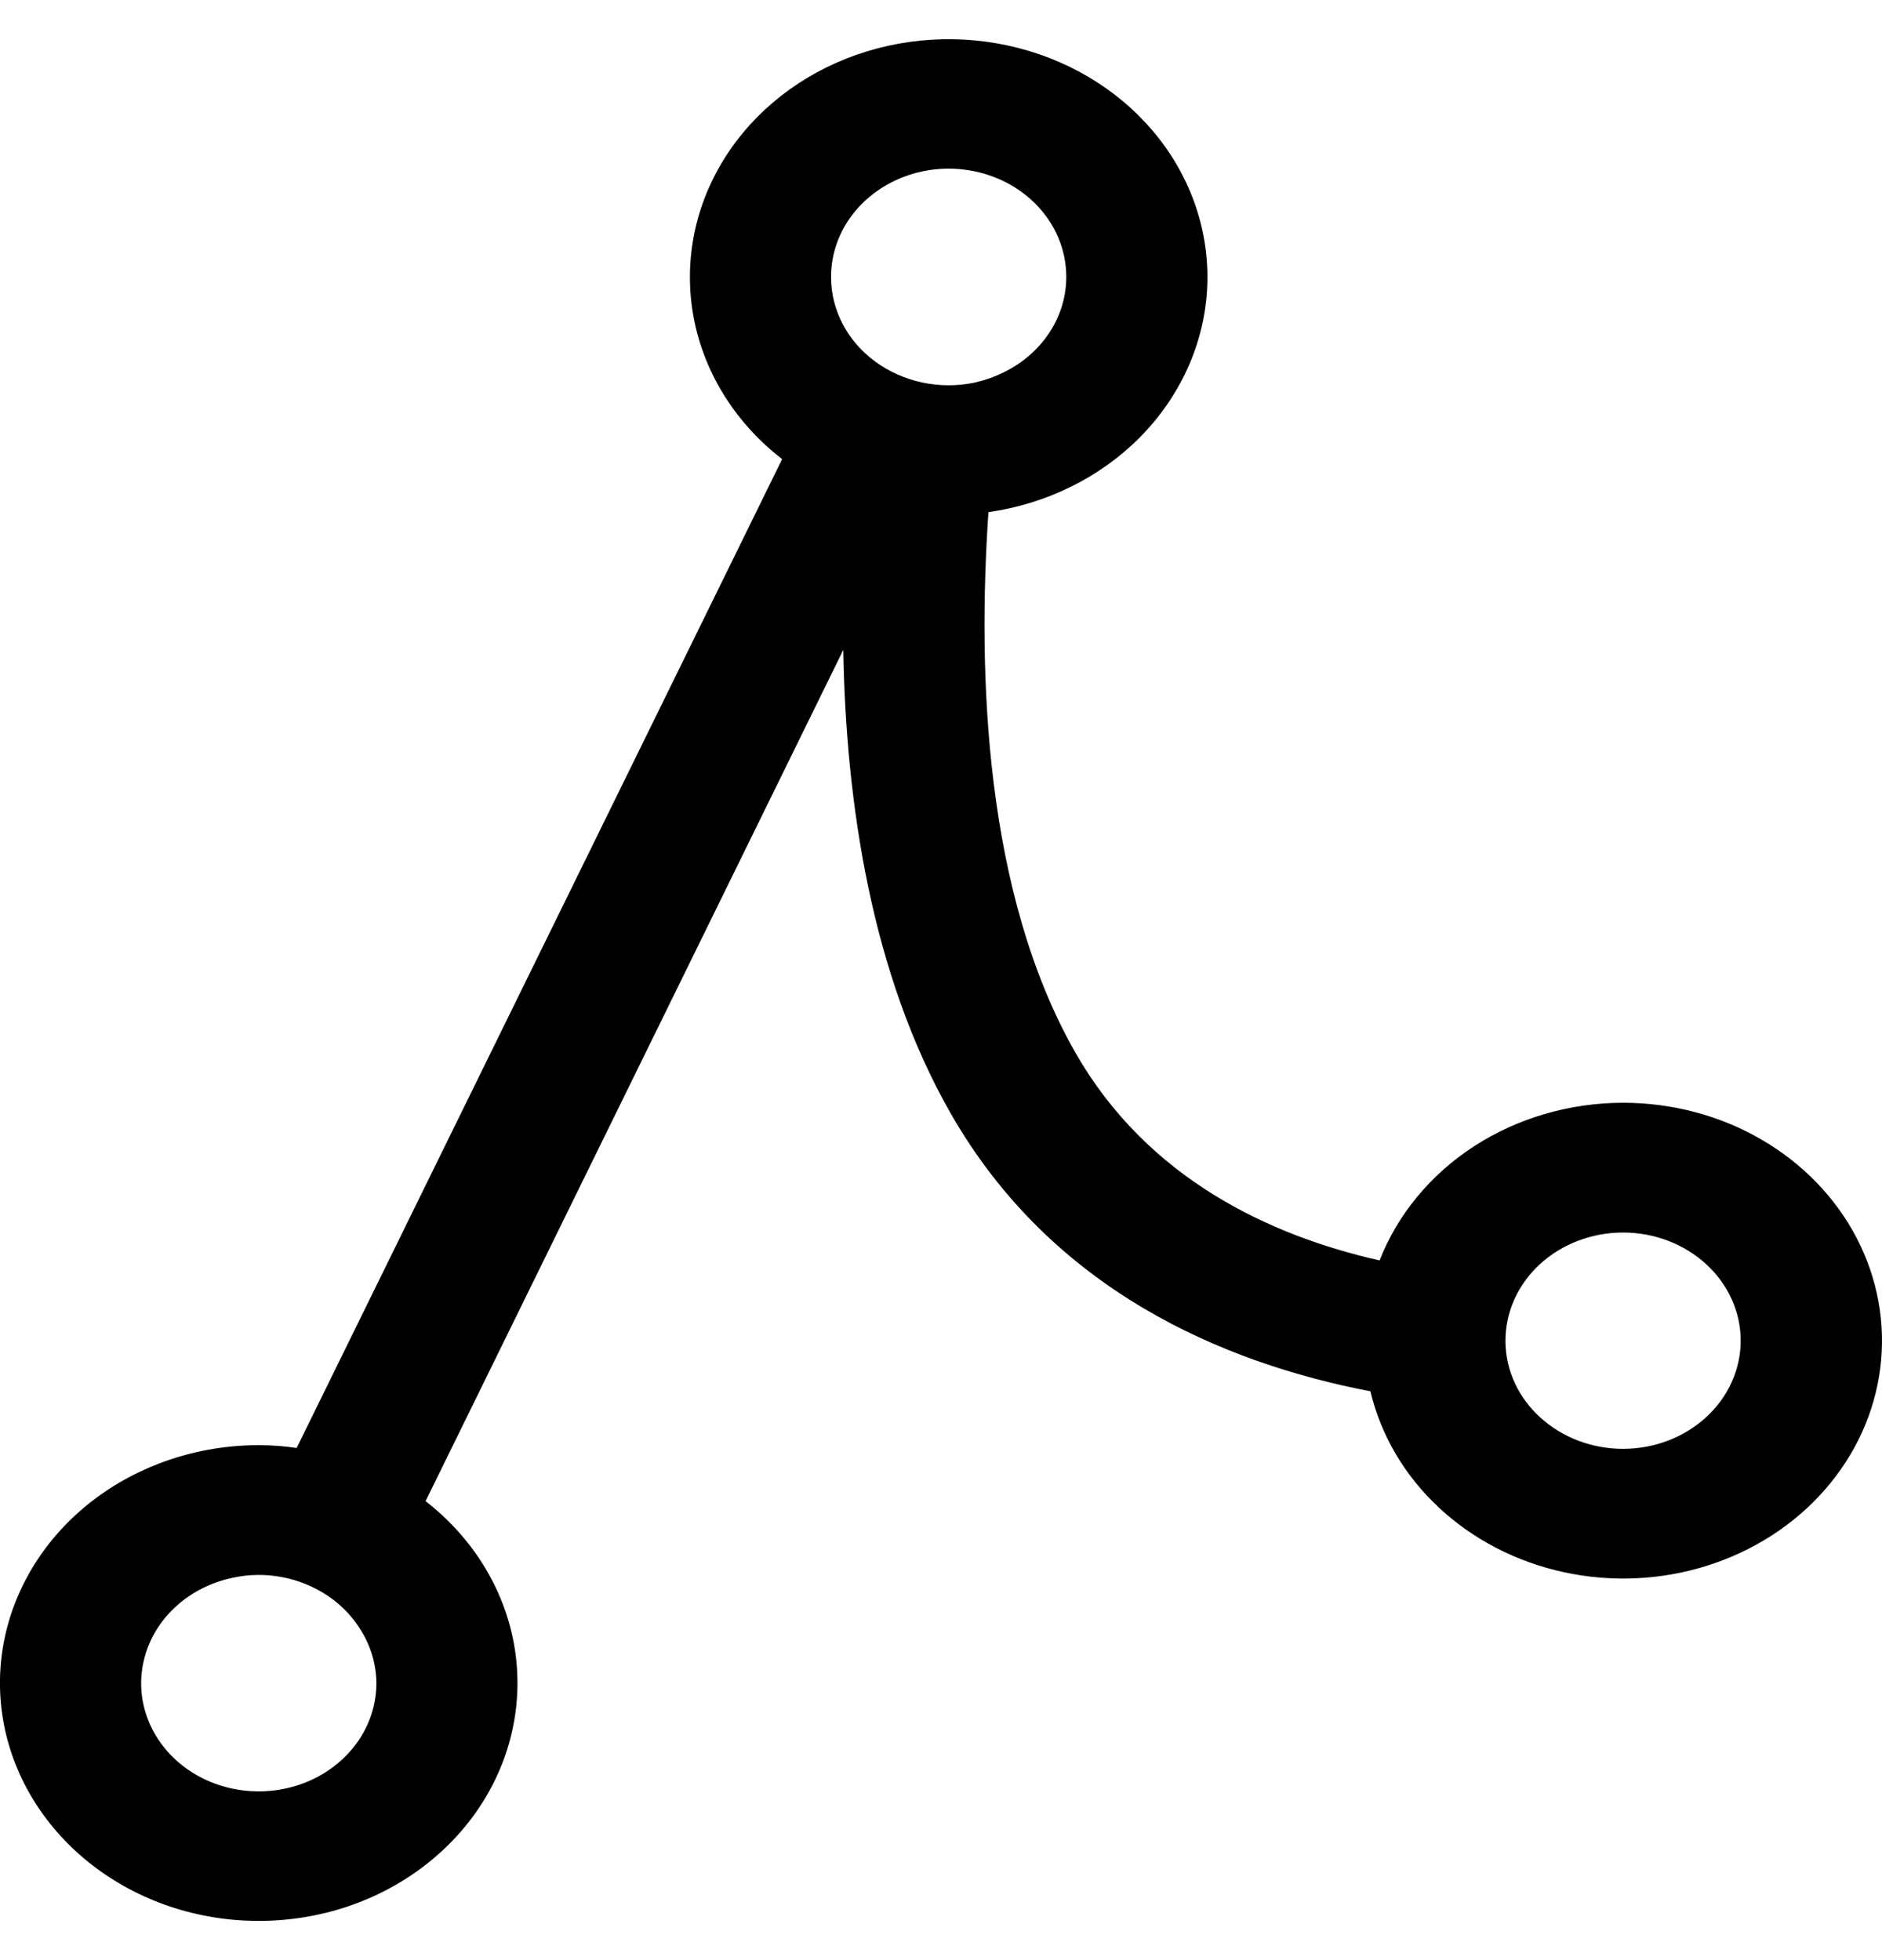 <svg width="24" height="25" viewBox="0 0 24 25" fill="none" xmlns="http://www.w3.org/2000/svg">
    <path
        d="M20.698 14.065C20.018 14.066 19.355 14.259 18.799 14.619C18.244 14.979 17.823 15.488 17.593 16.076C16.189 15.759 14.633 15.031 13.715 13.428C12.557 11.398 12.464 8.604 12.605 6.532C13.35 6.426 14.032 6.088 14.539 5.575C15.046 5.062 15.347 4.405 15.392 3.713C15.436 3.021 15.222 2.336 14.784 1.772C14.346 1.208 13.711 0.798 12.985 0.612C12.259 0.425 11.486 0.473 10.793 0.747C10.101 1.021 9.532 1.505 9.18 2.118C8.828 2.73 8.715 3.436 8.859 4.116C9.004 4.796 9.397 5.41 9.974 5.856L3.783 18.468C3.623 18.444 3.461 18.432 3.3 18.432C2.524 18.432 1.774 18.683 1.179 19.141C0.585 19.599 0.186 20.235 0.05 20.937C-0.085 21.639 0.053 22.363 0.441 22.981C0.828 23.598 1.439 24.071 2.167 24.316C2.896 24.561 3.695 24.561 4.424 24.319C5.153 24.076 5.765 23.604 6.154 22.988C6.543 22.371 6.683 21.648 6.55 20.945C6.417 20.243 6.019 19.606 5.427 19.146L10.754 8.289C10.787 10.234 11.111 12.427 12.122 14.198C13.412 16.457 15.598 17.384 17.476 17.745C17.609 18.304 17.91 18.818 18.347 19.226C18.783 19.634 19.337 19.921 19.942 20.052C20.549 20.184 21.183 20.155 21.771 19.969C22.36 19.783 22.88 19.448 23.27 19.002C23.661 18.556 23.906 18.018 23.978 17.449C24.05 16.88 23.945 16.305 23.676 15.788C23.407 15.272 22.985 14.836 22.457 14.531C21.931 14.226 21.32 14.065 20.698 14.065ZM10.598 3.537C10.597 3.292 10.666 3.052 10.799 2.84C10.933 2.628 11.125 2.453 11.356 2.332C11.587 2.211 11.849 2.148 12.115 2.151C12.381 2.154 12.642 2.222 12.87 2.348C13.098 2.474 13.285 2.653 13.413 2.868C13.541 3.082 13.604 3.324 13.597 3.569C13.59 3.813 13.512 4.052 13.371 4.259C13.23 4.467 13.032 4.636 12.797 4.75C12.68 4.808 12.556 4.851 12.428 4.88C12.209 4.926 11.981 4.925 11.762 4.879C11.543 4.832 11.338 4.741 11.162 4.612C10.986 4.483 10.844 4.32 10.747 4.134C10.649 3.947 10.598 3.743 10.598 3.537ZM4.8 21.466C4.8 21.726 4.721 21.981 4.571 22.201C4.42 22.421 4.206 22.598 3.951 22.711C3.696 22.824 3.412 22.868 3.131 22.839C2.85 22.81 2.584 22.708 2.363 22.546C2.142 22.383 1.976 22.167 1.883 21.921C1.79 21.676 1.775 21.411 1.839 21.158C1.902 20.904 2.043 20.673 2.243 20.49C2.444 20.306 2.697 20.179 2.973 20.122C3.08 20.099 3.19 20.087 3.3 20.087C3.568 20.088 3.832 20.155 4.062 20.282C4.293 20.408 4.482 20.59 4.611 20.807C4.733 21.008 4.798 21.235 4.8 21.466ZM20.698 18.479C20.304 18.479 19.926 18.336 19.646 18.082C19.365 17.829 19.204 17.483 19.198 17.122C19.198 17.122 19.198 17.105 19.198 17.099C19.198 16.734 19.356 16.383 19.637 16.124C19.919 15.866 20.3 15.72 20.698 15.72C21.096 15.72 21.477 15.866 21.758 16.124C22.04 16.383 22.198 16.734 22.198 17.099C22.198 17.465 22.04 17.816 21.758 18.075C21.477 18.333 21.096 18.479 20.698 18.479Z"
        fill="#000" />
</svg>